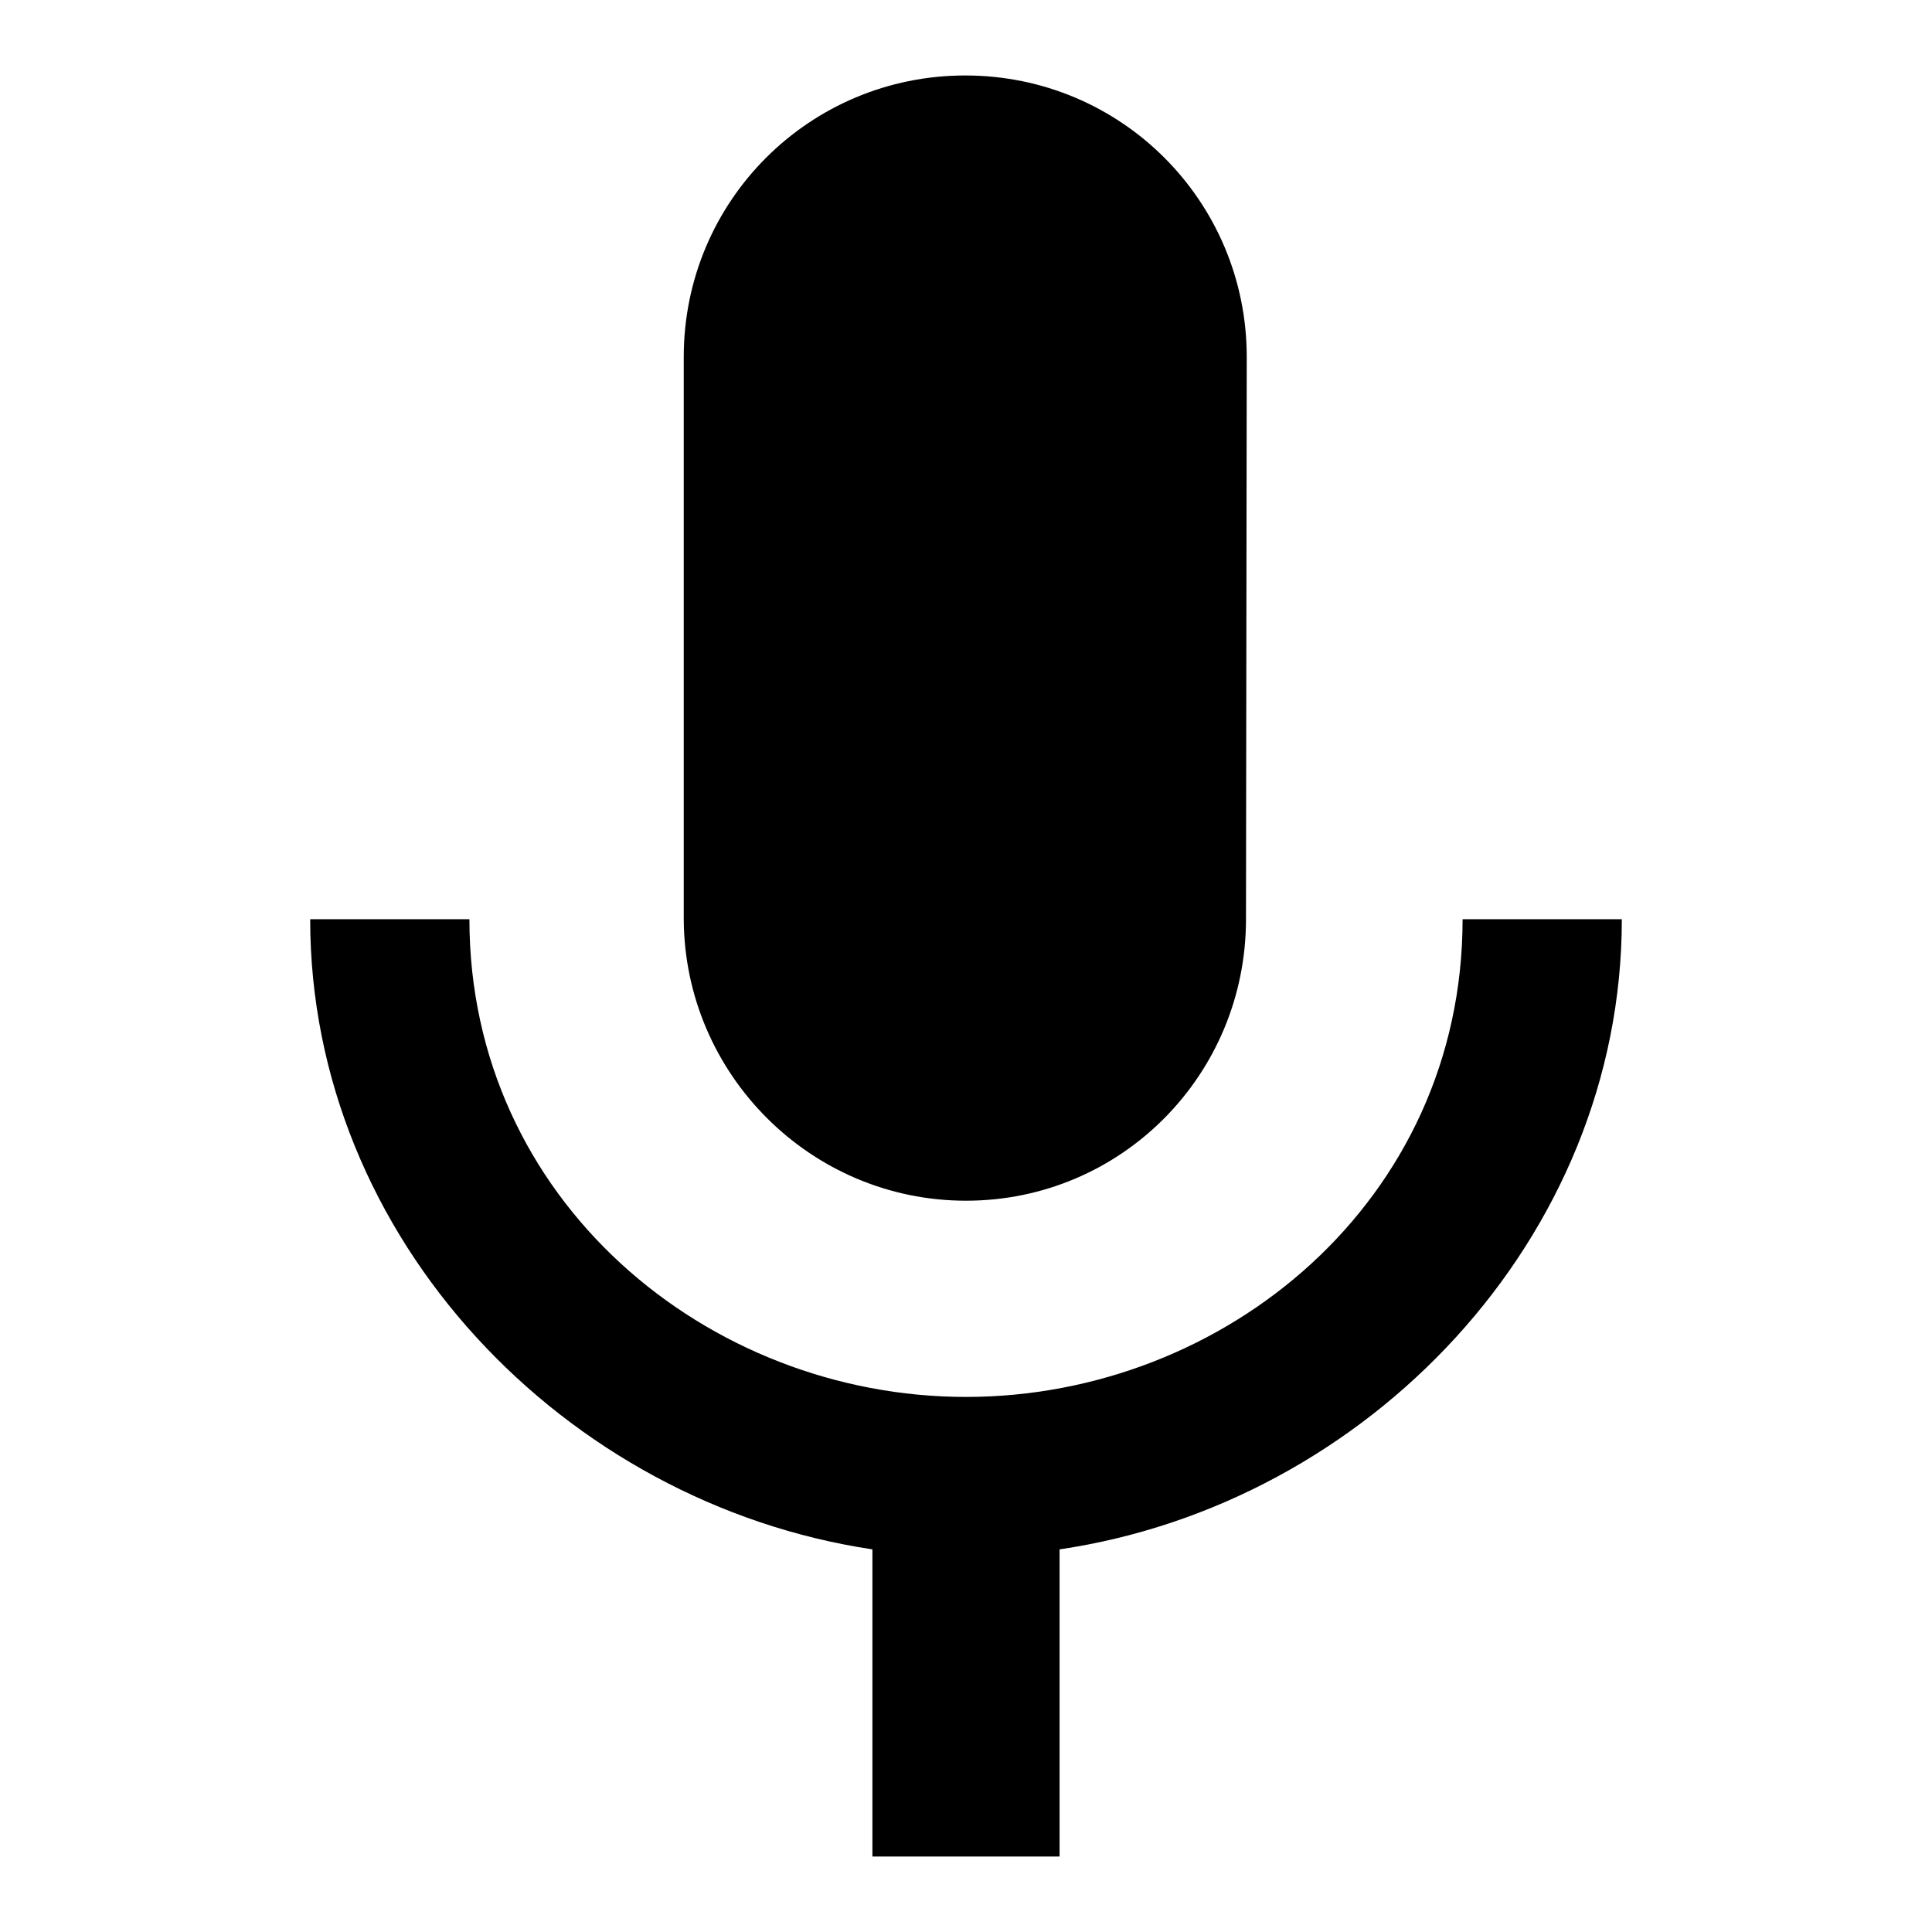 <?xml version="1.0" encoding="utf-8"?>
<!-- Svg Vector Icons : http://www.onlinewebfonts.com/icon -->
<!DOCTYPE svg PUBLIC "-//W3C//DTD SVG 1.1//EN" "http://www.w3.org/Graphics/SVG/1.1/DTD/svg11.dtd">
<svg version="1.1" xmlns="http://www.w3.org/2000/svg" xmlns:xlink="http://www.w3.org/1999/xlink" x="0px" y="0px" viewBox="0 0 256 256" enable-background="new 0 0 256 256" xml:space="preserve">
<g> <path fill="#000000" d="M128,159.1c20.6,0,37.1-16.7,37.1-37.3l0.1-74.5c0-20.6-16.6-37.3-37.3-37.3c-20.6,0-37.3,16.6-37.3,37.3 v74.5C90.7,142.3,107.4,159.1,128,159.1z M193.8,121.8c0,37.3-31.5,63.3-65.8,63.3c-34.3,0-65.8-26.1-65.8-63.3H41.1 c0,42.4,33.8,77.4,74.5,83.5V246h24.8v-40.7c40.7-6,74.5-41.1,74.5-83.5H193.8L193.8,121.8z"/></g>
</svg>